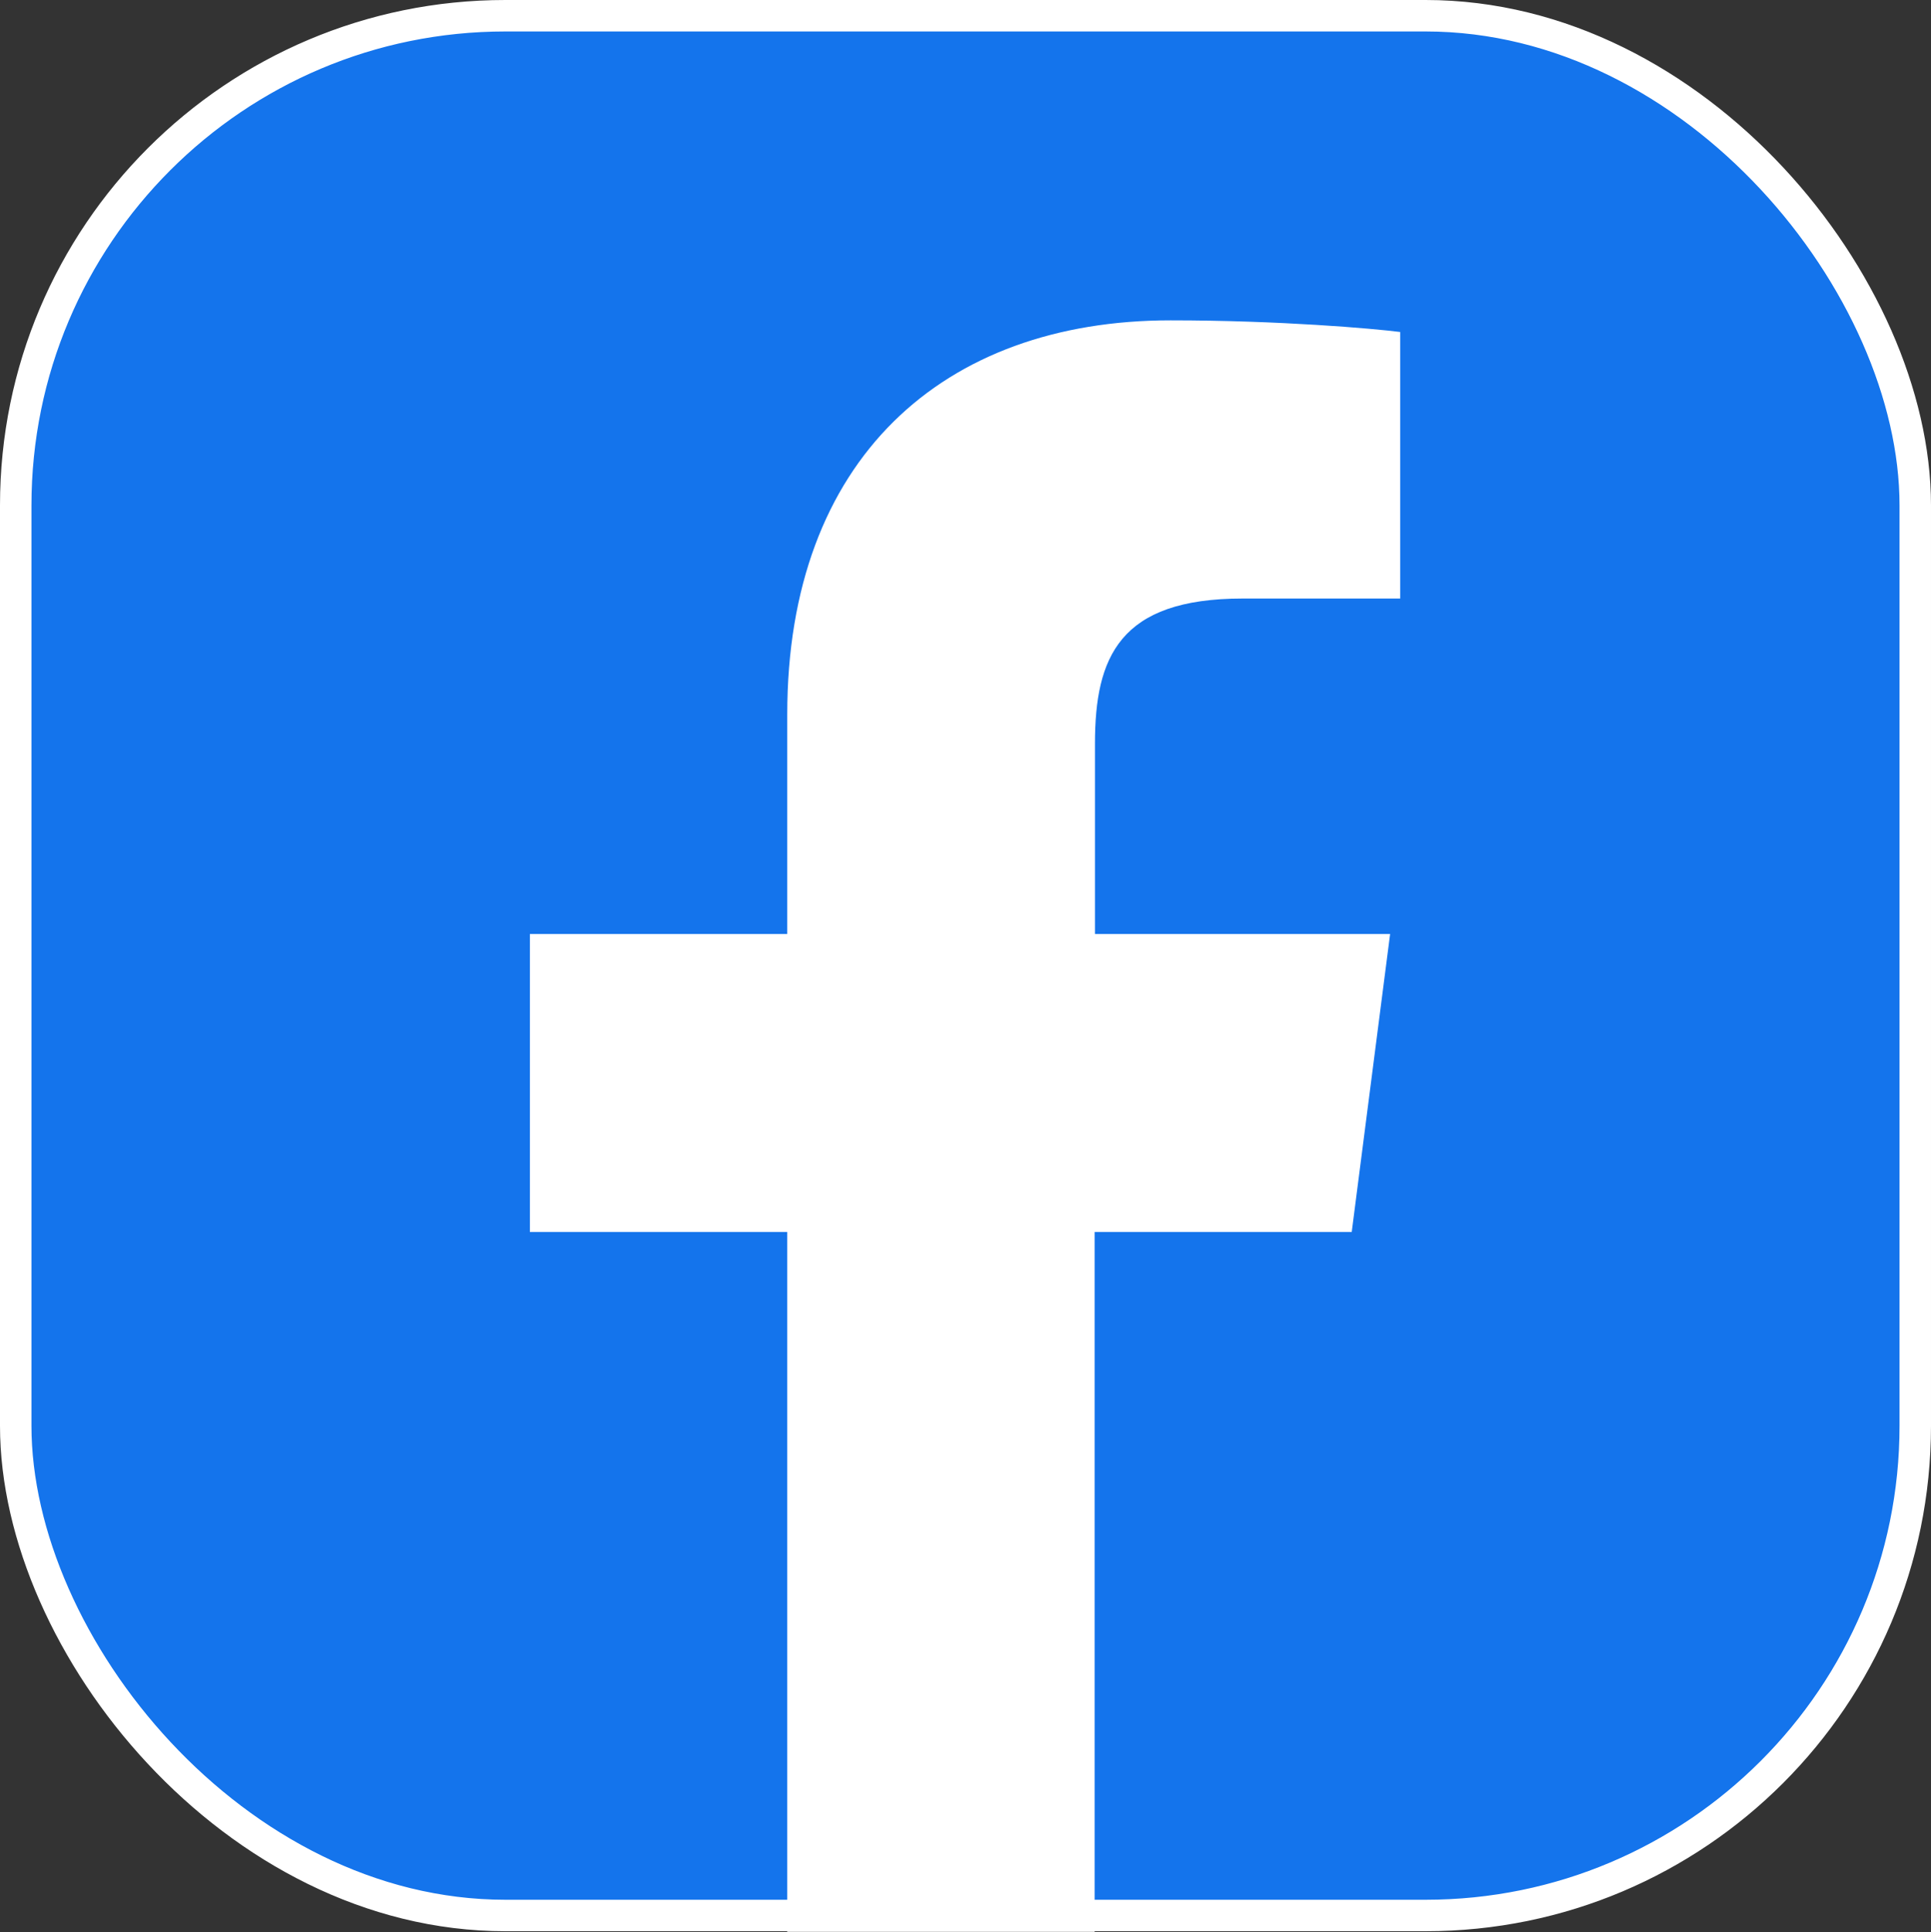 <?xml version="1.0" encoding="UTF-8"?><svg id="Layer_2" xmlns="http://www.w3.org/2000/svg" viewBox="0 0 61.37 61.4"><rect x="0" y="0" width="61.37" height="61.4" fill="#333333" stroke="none"/><defs><style>.cls-1{fill:#fff;}.cls-2{fill:#1474ec;stroke:#fff;stroke-miterlimit:10;}</style></defs><g id="_レイヤー_1"><rect class="cls-2" x=".5" y=".5" width="60.37" height="60.37" rx="15.56" ry="15.56"/><path class="cls-1" d="m42.96,39.15l1.22-9.47h-9.38v-6.05c0-2.74.77-4.61,4.69-4.61h5.01v-8.47c-.86-.11-3.84-.37-7.3-.37-7.23,0-12.18,4.41-12.18,12.52v6.98h-8.18v9.47h8.18v22.24h9.77v-22.24h8.16Z"/></g></svg>